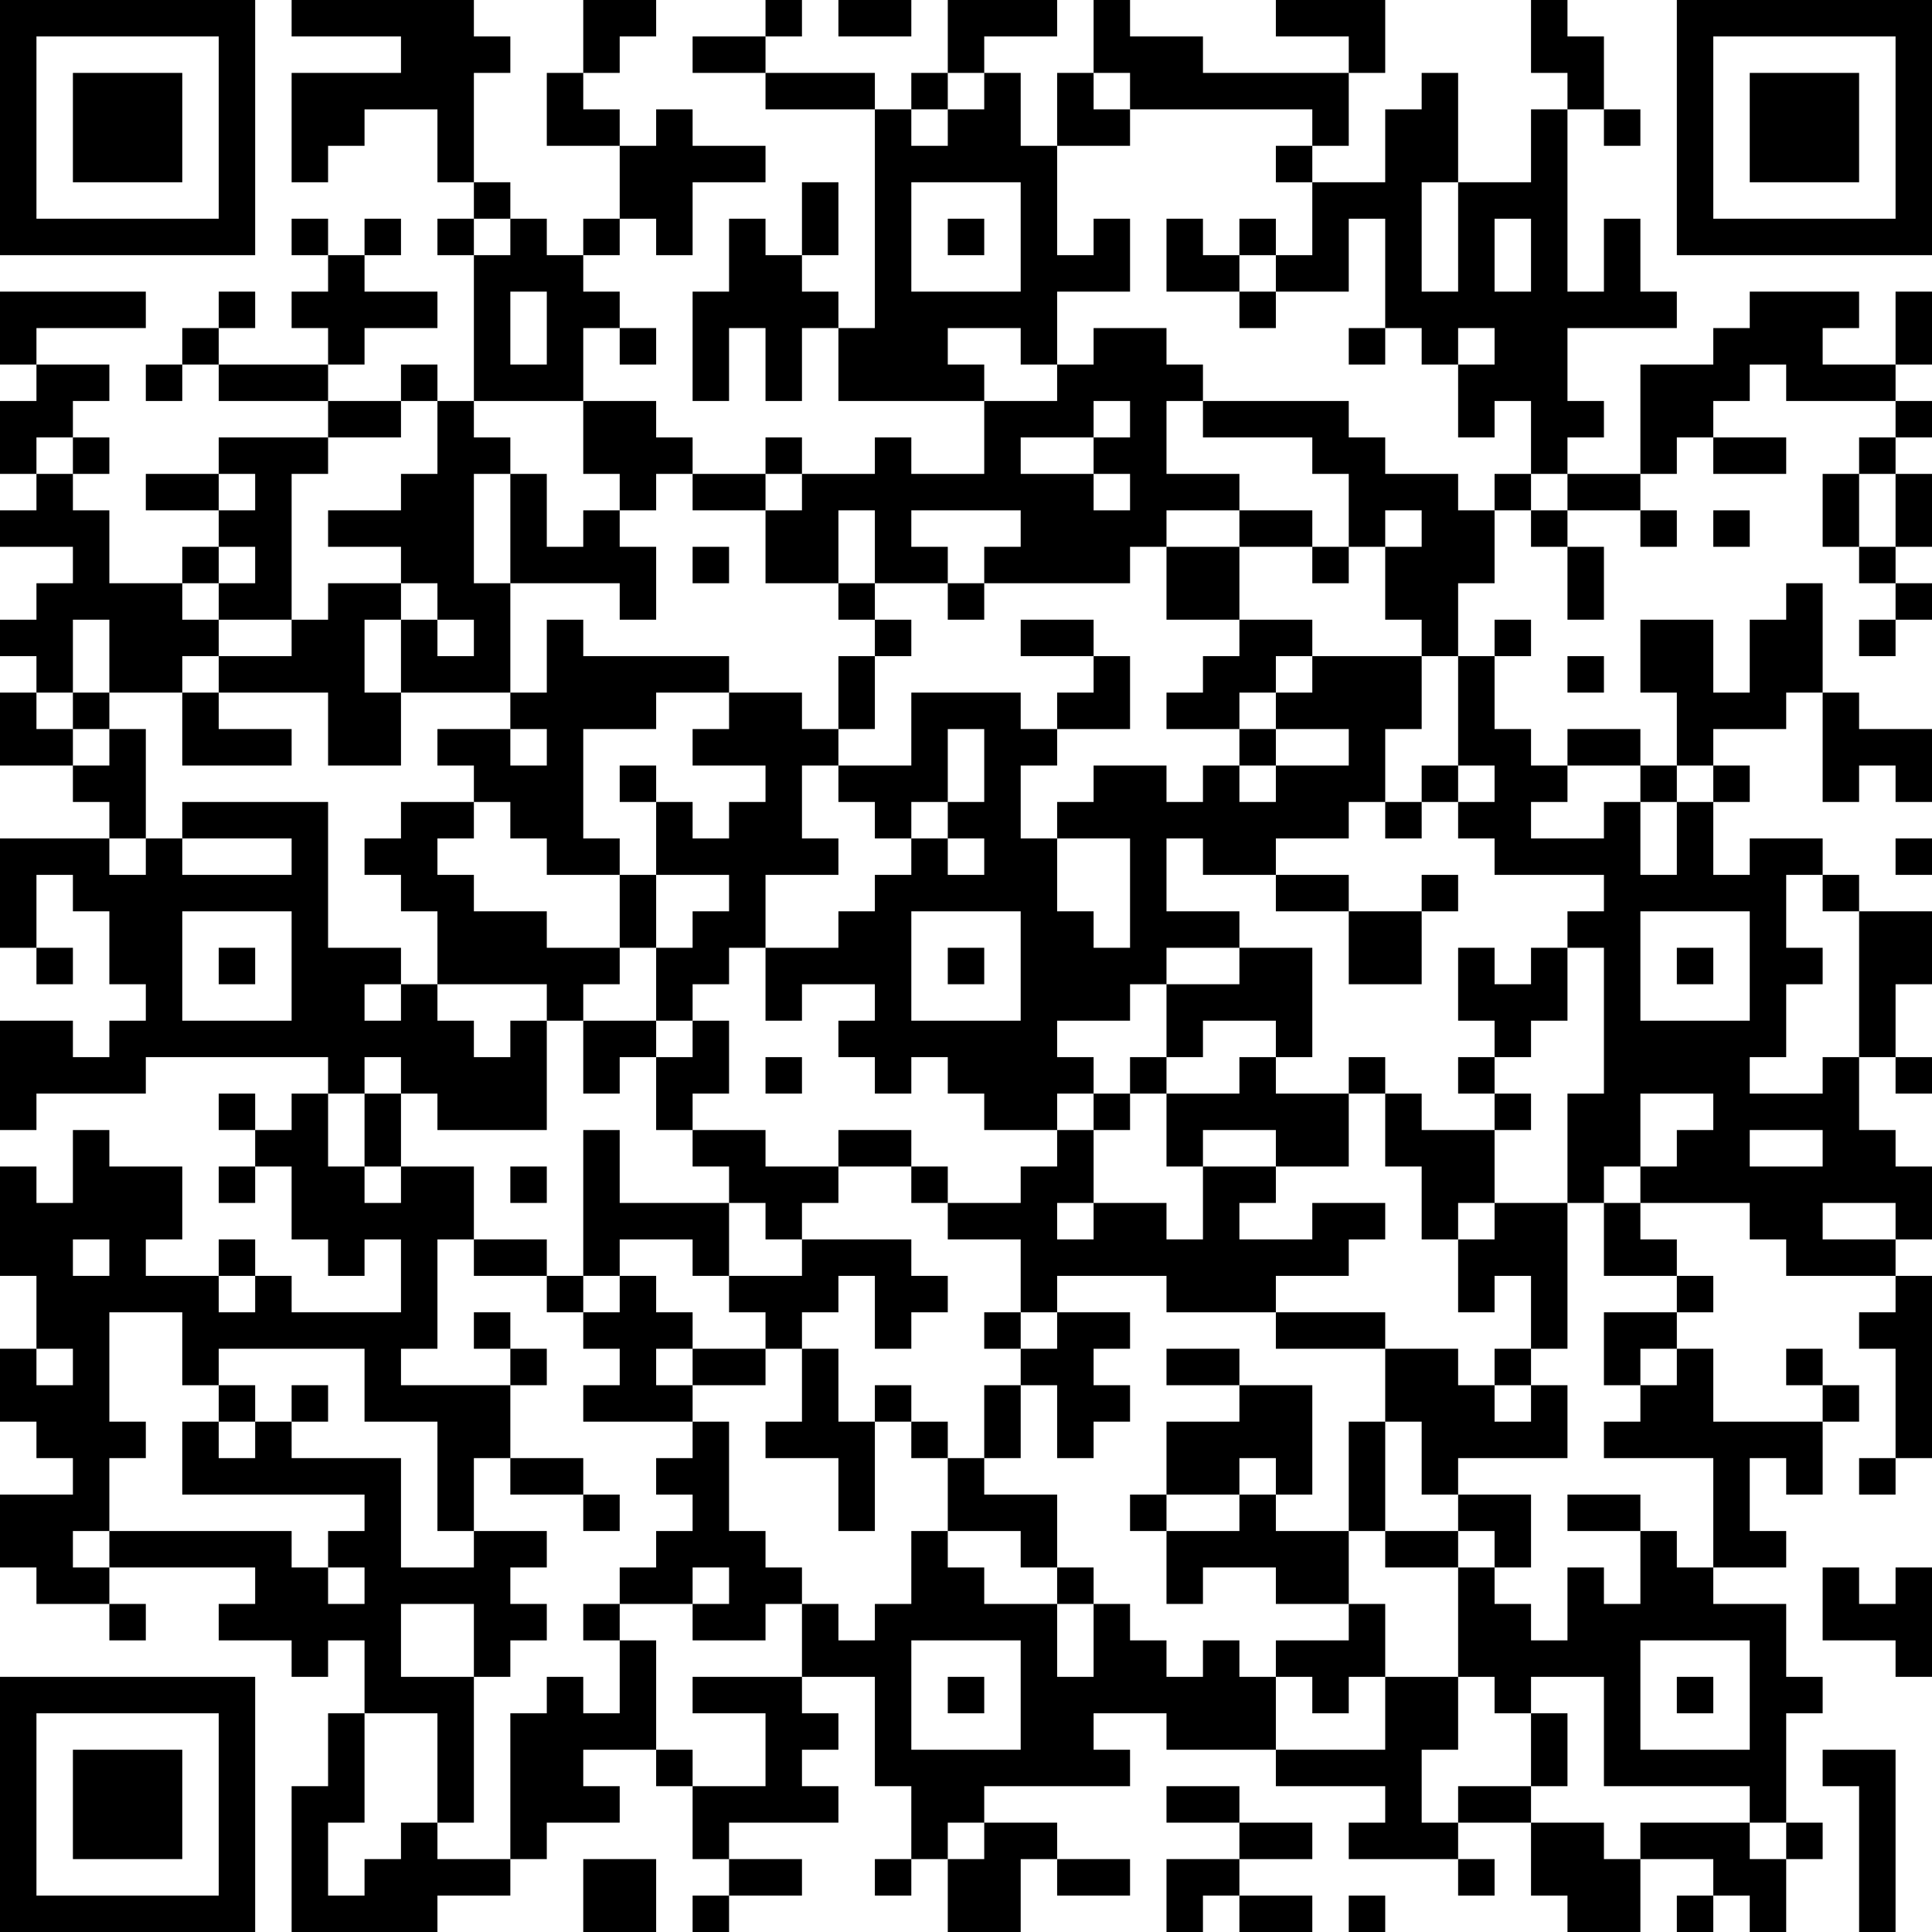 <?xml version="1.0" encoding="UTF-8"?>
<svg xmlns="http://www.w3.org/2000/svg" version="1.1" width="250" height="250" viewBox="0 0 250 250"><rect x="0" y="0" width="250" height="250" fill="#ffffff"/><g transform="scale(4.717)"><g transform="translate(0,0)"><path fill-rule="evenodd" d="M8 0L8 1L11 1L11 2L8 2L8 5L9 5L9 4L10 4L10 3L12 3L12 5L13 5L13 6L12 6L12 7L13 7L13 11L12 11L12 10L11 10L11 11L9 11L9 10L10 10L10 9L12 9L12 8L10 8L10 7L11 7L11 6L10 6L10 7L9 7L9 6L8 6L8 7L9 7L9 8L8 8L8 9L9 9L9 10L6 10L6 9L7 9L7 8L6 8L6 9L5 9L5 10L4 10L4 11L5 11L5 10L6 10L6 11L9 11L9 12L6 12L6 13L4 13L4 14L6 14L6 15L5 15L5 16L3 16L3 14L2 14L2 13L3 13L3 12L2 12L2 11L3 11L3 10L1 10L1 9L4 9L4 8L0 8L0 10L1 10L1 11L0 11L0 13L1 13L1 14L0 14L0 15L2 15L2 16L1 16L1 17L0 17L0 18L1 18L1 19L0 19L0 21L2 21L2 22L3 22L3 23L0 23L0 26L1 26L1 27L2 27L2 26L1 26L1 24L2 24L2 25L3 25L3 27L4 27L4 28L3 28L3 29L2 29L2 28L0 28L0 31L1 31L1 30L4 30L4 29L9 29L9 30L8 30L8 31L7 31L7 30L6 30L6 31L7 31L7 32L6 32L6 33L7 33L7 32L8 32L8 34L9 34L9 35L10 35L10 34L11 34L11 36L8 36L8 35L7 35L7 34L6 34L6 35L4 35L4 34L5 34L5 32L3 32L3 31L2 31L2 33L1 33L1 32L0 32L0 35L1 35L1 37L0 37L0 39L1 39L1 40L2 40L2 41L0 41L0 43L1 43L1 44L3 44L3 45L4 45L4 44L3 44L3 43L7 43L7 44L6 44L6 45L8 45L8 46L9 46L9 45L10 45L10 47L9 47L9 49L8 49L8 53L12 53L12 52L14 52L14 51L15 51L15 50L17 50L17 49L16 49L16 48L18 48L18 49L19 49L19 51L20 51L20 52L19 52L19 53L20 53L20 52L22 52L22 51L20 51L20 50L23 50L23 49L22 49L22 48L23 48L23 47L22 47L22 46L24 46L24 49L25 49L25 51L24 51L24 52L25 52L25 51L26 51L26 53L28 53L28 51L29 51L29 52L31 52L31 51L29 51L29 50L27 50L27 49L31 49L31 48L30 48L30 47L32 47L32 48L35 48L35 49L38 49L38 50L37 50L37 51L40 51L40 52L41 52L41 51L40 51L40 50L42 50L42 52L43 52L43 53L45 53L45 51L47 51L47 52L46 52L46 53L47 53L47 52L48 52L48 53L49 53L49 51L50 51L50 50L49 50L49 47L50 47L50 46L49 46L49 44L47 44L47 43L49 43L49 42L48 42L48 40L49 40L49 41L50 41L50 39L51 39L51 38L50 38L50 37L49 37L49 38L50 38L50 39L47 39L47 37L46 37L46 36L47 36L47 35L46 35L46 34L45 34L45 33L48 33L48 34L49 34L49 35L52 35L52 36L51 36L51 37L52 37L52 40L51 40L51 41L52 41L52 40L53 40L53 35L52 35L52 34L53 34L53 32L52 32L52 31L51 31L51 29L52 29L52 30L53 30L53 29L52 29L52 27L53 27L53 25L51 25L51 24L50 24L50 23L48 23L48 24L47 24L47 22L48 22L48 21L47 21L47 20L49 20L49 19L50 19L50 22L51 22L51 21L52 21L52 22L53 22L53 20L51 20L51 19L50 19L50 16L49 16L49 17L48 17L48 19L47 19L47 17L45 17L45 19L46 19L46 21L45 21L45 20L43 20L43 21L42 21L42 20L41 20L41 18L42 18L42 17L41 17L41 18L40 18L40 16L41 16L41 14L42 14L42 15L43 15L43 17L44 17L44 15L43 15L43 14L45 14L45 15L46 15L46 14L45 14L45 13L46 13L46 12L47 12L47 13L49 13L49 12L47 12L47 11L48 11L48 10L49 10L49 11L52 11L52 12L51 12L51 13L50 13L50 15L51 15L51 16L52 16L52 17L51 17L51 18L52 18L52 17L53 17L53 16L52 16L52 15L53 15L53 13L52 13L52 12L53 12L53 11L52 11L52 10L53 10L53 8L52 8L52 10L50 10L50 9L51 9L51 8L48 8L48 9L47 9L47 10L45 10L45 13L43 13L43 12L44 12L44 11L43 11L43 9L46 9L46 8L45 8L45 6L44 6L44 8L43 8L43 3L44 3L44 4L45 4L45 3L44 3L44 1L43 1L43 0L42 0L42 2L43 2L43 3L42 3L42 5L40 5L40 2L39 2L39 3L38 3L38 5L36 5L36 4L37 4L37 2L38 2L38 0L35 0L35 1L37 1L37 2L33 2L33 1L31 1L31 0L30 0L30 2L29 2L29 4L28 4L28 2L27 2L27 1L29 1L29 0L26 0L26 2L25 2L25 3L24 3L24 2L21 2L21 1L22 1L22 0L21 0L21 1L19 1L19 2L21 2L21 3L24 3L24 9L23 9L23 8L22 8L22 7L23 7L23 5L22 5L22 7L21 7L21 6L20 6L20 8L19 8L19 11L20 11L20 9L21 9L21 11L22 11L22 9L23 9L23 11L27 11L27 13L25 13L25 12L24 12L24 13L22 13L22 12L21 12L21 13L19 13L19 12L18 12L18 11L16 11L16 9L17 9L17 10L18 10L18 9L17 9L17 8L16 8L16 7L17 7L17 6L18 6L18 7L19 7L19 5L21 5L21 4L19 4L19 3L18 3L18 4L17 4L17 3L16 3L16 2L17 2L17 1L18 1L18 0L16 0L16 2L15 2L15 4L17 4L17 6L16 6L16 7L15 7L15 6L14 6L14 5L13 5L13 2L14 2L14 1L13 1L13 0ZM23 0L23 1L25 1L25 0ZM26 2L26 3L25 3L25 4L26 4L26 3L27 3L27 2ZM30 2L30 3L31 3L31 4L29 4L29 7L30 7L30 6L31 6L31 8L29 8L29 10L28 10L28 9L26 9L26 10L27 10L27 11L29 11L29 10L30 10L30 9L32 9L32 10L33 10L33 11L32 11L32 13L34 13L34 14L32 14L32 15L31 15L31 16L27 16L27 15L28 15L28 14L25 14L25 15L26 15L26 16L24 16L24 14L23 14L23 16L21 16L21 14L22 14L22 13L21 13L21 14L19 14L19 13L18 13L18 14L17 14L17 13L16 13L16 11L13 11L13 12L14 12L14 13L13 13L13 16L14 16L14 19L11 19L11 17L12 17L12 18L13 18L13 17L12 17L12 16L11 16L11 15L9 15L9 14L11 14L11 13L12 13L12 11L11 11L11 12L9 12L9 13L8 13L8 17L6 17L6 16L7 16L7 15L6 15L6 16L5 16L5 17L6 17L6 18L5 18L5 19L3 19L3 17L2 17L2 19L1 19L1 20L2 20L2 21L3 21L3 20L4 20L4 23L3 23L3 24L4 24L4 23L5 23L5 24L8 24L8 23L5 23L5 22L9 22L9 26L11 26L11 27L10 27L10 28L11 28L11 27L12 27L12 28L13 28L13 29L14 29L14 28L15 28L15 31L12 31L12 30L11 30L11 29L10 29L10 30L9 30L9 32L10 32L10 33L11 33L11 32L13 32L13 34L12 34L12 37L11 37L11 38L14 38L14 40L13 40L13 42L12 42L12 39L10 39L10 37L6 37L6 38L5 38L5 36L3 36L3 39L4 39L4 40L3 40L3 42L2 42L2 43L3 43L3 42L8 42L8 43L9 43L9 44L10 44L10 43L9 43L9 42L10 42L10 41L5 41L5 39L6 39L6 40L7 40L7 39L8 39L8 40L11 40L11 43L13 43L13 42L15 42L15 43L14 43L14 44L15 44L15 45L14 45L14 46L13 46L13 44L11 44L11 46L13 46L13 50L12 50L12 47L10 47L10 50L9 50L9 52L10 52L10 51L11 51L11 50L12 50L12 51L14 51L14 47L15 47L15 46L16 46L16 47L17 47L17 45L18 45L18 48L19 48L19 49L21 49L21 47L19 47L19 46L22 46L22 44L23 44L23 45L24 45L24 44L25 44L25 42L26 42L26 43L27 43L27 44L29 44L29 46L30 46L30 44L31 44L31 45L32 45L32 46L33 46L33 45L34 45L34 46L35 46L35 48L38 48L38 46L40 46L40 48L39 48L39 50L40 50L40 49L42 49L42 50L44 50L44 51L45 51L45 50L48 50L48 51L49 51L49 50L48 50L48 49L44 49L44 46L42 46L42 47L41 47L41 46L40 46L40 43L41 43L41 44L42 44L42 45L43 45L43 43L44 43L44 44L45 44L45 42L46 42L46 43L47 43L47 40L44 40L44 39L45 39L45 38L46 38L46 37L45 37L45 38L44 38L44 36L46 36L46 35L44 35L44 33L45 33L45 32L46 32L46 31L47 31L47 30L45 30L45 32L44 32L44 33L43 33L43 30L44 30L44 26L43 26L43 25L44 25L44 24L41 24L41 23L40 23L40 22L41 22L41 21L40 21L40 18L39 18L39 17L38 17L38 15L39 15L39 14L38 14L38 15L37 15L37 13L36 13L36 12L33 12L33 11L37 11L37 12L38 12L38 13L40 13L40 14L41 14L41 13L42 13L42 14L43 14L43 13L42 13L42 11L41 11L41 12L40 12L40 10L41 10L41 9L40 9L40 10L39 10L39 9L38 9L38 6L37 6L37 8L35 8L35 7L36 7L36 5L35 5L35 4L36 4L36 3L31 3L31 2ZM25 5L25 8L28 8L28 5ZM39 5L39 8L40 8L40 5ZM13 6L13 7L14 7L14 6ZM26 6L26 7L27 7L27 6ZM32 6L32 8L34 8L34 9L35 9L35 8L34 8L34 7L35 7L35 6L34 6L34 7L33 7L33 6ZM41 6L41 8L42 8L42 6ZM14 8L14 10L15 10L15 8ZM37 9L37 10L38 10L38 9ZM30 11L30 12L28 12L28 13L30 13L30 14L31 14L31 13L30 13L30 12L31 12L31 11ZM1 12L1 13L2 13L2 12ZM6 13L6 14L7 14L7 13ZM14 13L14 16L17 16L17 17L18 17L18 15L17 15L17 14L16 14L16 15L15 15L15 13ZM51 13L51 15L52 15L52 13ZM34 14L34 15L32 15L32 17L34 17L34 18L33 18L33 19L32 19L32 20L34 20L34 21L33 21L33 22L32 22L32 21L30 21L30 22L29 22L29 23L28 23L28 21L29 21L29 20L31 20L31 18L30 18L30 17L28 17L28 18L30 18L30 19L29 19L29 20L28 20L28 19L25 19L25 21L23 21L23 20L24 20L24 18L25 18L25 17L24 17L24 16L23 16L23 17L24 17L24 18L23 18L23 20L22 20L22 19L20 19L20 18L16 18L16 17L15 17L15 19L14 19L14 20L12 20L12 21L13 21L13 22L11 22L11 23L10 23L10 24L11 24L11 25L12 25L12 27L15 27L15 28L16 28L16 30L17 30L17 29L18 29L18 31L19 31L19 32L20 32L20 33L17 33L17 31L16 31L16 35L15 35L15 34L13 34L13 35L15 35L15 36L16 36L16 37L17 37L17 38L16 38L16 39L19 39L19 40L18 40L18 41L19 41L19 42L18 42L18 43L17 43L17 44L16 44L16 45L17 45L17 44L19 44L19 45L21 45L21 44L22 44L22 43L21 43L21 42L20 42L20 39L19 39L19 38L21 38L21 37L22 37L22 39L21 39L21 40L23 40L23 42L24 42L24 39L25 39L25 40L26 40L26 42L28 42L28 43L29 43L29 44L30 44L30 43L29 43L29 41L27 41L27 40L28 40L28 38L29 38L29 40L30 40L30 39L31 39L31 38L30 38L30 37L31 37L31 36L29 36L29 35L32 35L32 36L35 36L35 37L38 37L38 39L37 39L37 42L35 42L35 41L36 41L36 38L34 38L34 37L32 37L32 38L34 38L34 39L32 39L32 41L31 41L31 42L32 42L32 44L33 44L33 43L35 43L35 44L37 44L37 45L35 45L35 46L36 46L36 47L37 47L37 46L38 46L38 44L37 44L37 42L38 42L38 43L40 43L40 42L41 42L41 43L42 43L42 41L40 41L40 40L43 40L43 38L42 38L42 37L43 37L43 33L41 33L41 31L42 31L42 30L41 30L41 29L42 29L42 28L43 28L43 26L42 26L42 27L41 27L41 26L40 26L40 28L41 28L41 29L40 29L40 30L41 30L41 31L39 31L39 30L38 30L38 29L37 29L37 30L35 30L35 29L36 29L36 26L34 26L34 25L32 25L32 23L33 23L33 24L35 24L35 25L37 25L37 27L39 27L39 25L40 25L40 24L39 24L39 25L37 25L37 24L35 24L35 23L37 23L37 22L38 22L38 23L39 23L39 22L40 22L40 21L39 21L39 22L38 22L38 20L39 20L39 18L36 18L36 17L34 17L34 15L36 15L36 16L37 16L37 15L36 15L36 14ZM47 14L47 15L48 15L48 14ZM19 15L19 16L20 16L20 15ZM9 16L9 17L8 17L8 18L6 18L6 19L5 19L5 21L8 21L8 20L6 20L6 19L9 19L9 21L11 21L11 19L10 19L10 17L11 17L11 16ZM26 16L26 17L27 17L27 16ZM35 18L35 19L34 19L34 20L35 20L35 21L34 21L34 22L35 22L35 21L37 21L37 20L35 20L35 19L36 19L36 18ZM43 18L43 19L44 19L44 18ZM2 19L2 20L3 20L3 19ZM18 19L18 20L16 20L16 23L17 23L17 24L15 24L15 23L14 23L14 22L13 22L13 23L12 23L12 24L13 24L13 25L15 25L15 26L17 26L17 27L16 27L16 28L18 28L18 29L19 29L19 28L20 28L20 30L19 30L19 31L21 31L21 32L23 32L23 33L22 33L22 34L21 34L21 33L20 33L20 35L19 35L19 34L17 34L17 35L16 35L16 36L17 36L17 35L18 35L18 36L19 36L19 37L18 37L18 38L19 38L19 37L21 37L21 36L20 36L20 35L22 35L22 34L25 34L25 35L26 35L26 36L25 36L25 37L24 37L24 35L23 35L23 36L22 36L22 37L23 37L23 39L24 39L24 38L25 38L25 39L26 39L26 40L27 40L27 38L28 38L28 37L29 37L29 36L28 36L28 34L26 34L26 33L28 33L28 32L29 32L29 31L30 31L30 33L29 33L29 34L30 34L30 33L32 33L32 34L33 34L33 32L35 32L35 33L34 33L34 34L36 34L36 33L38 33L38 34L37 34L37 35L35 35L35 36L38 36L38 37L40 37L40 38L41 38L41 39L42 39L42 38L41 38L41 37L42 37L42 35L41 35L41 36L40 36L40 34L41 34L41 33L40 33L40 34L39 34L39 32L38 32L38 30L37 30L37 32L35 32L35 31L33 31L33 32L32 32L32 30L34 30L34 29L35 29L35 28L33 28L33 29L32 29L32 27L34 27L34 26L32 26L32 27L31 27L31 28L29 28L29 29L30 29L30 30L29 30L29 31L27 31L27 30L26 30L26 29L25 29L25 30L24 30L24 29L23 29L23 28L24 28L24 27L22 27L22 28L21 28L21 26L23 26L23 25L24 25L24 24L25 24L25 23L26 23L26 24L27 24L27 23L26 23L26 22L27 22L27 20L26 20L26 22L25 22L25 23L24 23L24 22L23 22L23 21L22 21L22 23L23 23L23 24L21 24L21 26L20 26L20 27L19 27L19 28L18 28L18 26L19 26L19 25L20 25L20 24L18 24L18 22L19 22L19 23L20 23L20 22L21 22L21 21L19 21L19 20L20 20L20 19ZM14 20L14 21L15 21L15 20ZM17 21L17 22L18 22L18 21ZM43 21L43 22L42 22L42 23L44 23L44 22L45 22L45 24L46 24L46 22L47 22L47 21L46 21L46 22L45 22L45 21ZM29 23L29 25L30 25L30 26L31 26L31 23ZM52 23L52 24L53 24L53 23ZM17 24L17 26L18 26L18 24ZM49 24L49 26L50 26L50 27L49 27L49 29L48 29L48 30L50 30L50 29L51 29L51 25L50 25L50 24ZM5 25L5 28L8 28L8 25ZM25 25L25 28L28 28L28 25ZM45 25L45 28L48 28L48 25ZM6 26L6 27L7 27L7 26ZM26 26L26 27L27 27L27 26ZM46 26L46 27L47 27L47 26ZM21 29L21 30L22 30L22 29ZM31 29L31 30L30 30L30 31L31 31L31 30L32 30L32 29ZM10 30L10 32L11 32L11 30ZM23 31L23 32L25 32L25 33L26 33L26 32L25 32L25 31ZM48 31L48 32L50 32L50 31ZM14 32L14 33L15 33L15 32ZM50 33L50 34L52 34L52 33ZM2 34L2 35L3 35L3 34ZM6 35L6 36L7 36L7 35ZM13 36L13 37L14 37L14 38L15 38L15 37L14 37L14 36ZM27 36L27 37L28 37L28 36ZM1 37L1 38L2 38L2 37ZM6 38L6 39L7 39L7 38ZM8 38L8 39L9 39L9 38ZM38 39L38 42L40 42L40 41L39 41L39 39ZM14 40L14 41L16 41L16 42L17 42L17 41L16 41L16 40ZM34 40L34 41L32 41L32 42L34 42L34 41L35 41L35 40ZM43 41L43 42L45 42L45 41ZM19 43L19 44L20 44L20 43ZM50 43L50 45L52 45L52 46L53 46L53 43L52 43L52 44L51 44L51 43ZM25 45L25 48L28 48L28 45ZM45 45L45 48L48 48L48 45ZM26 46L26 47L27 47L27 46ZM46 46L46 47L47 47L47 46ZM42 47L42 49L43 49L43 47ZM50 48L50 49L51 49L51 53L52 53L52 48ZM32 49L32 50L34 50L34 51L32 51L32 53L33 53L33 52L34 52L34 53L36 53L36 52L34 52L34 51L36 51L36 50L34 50L34 49ZM26 50L26 51L27 51L27 50ZM16 51L16 53L18 53L18 51ZM37 52L37 53L38 53L38 52ZM0 0L0 7L7 7L7 0ZM1 1L1 6L6 6L6 1ZM2 2L2 5L5 5L5 2ZM46 0L46 7L53 7L53 0ZM47 1L47 6L52 6L52 1ZM48 2L48 5L51 5L51 2ZM0 46L0 53L7 53L7 46ZM1 47L1 52L6 52L6 47ZM2 48L2 51L5 51L5 48Z" fill="#000000"/></g></g></svg>
